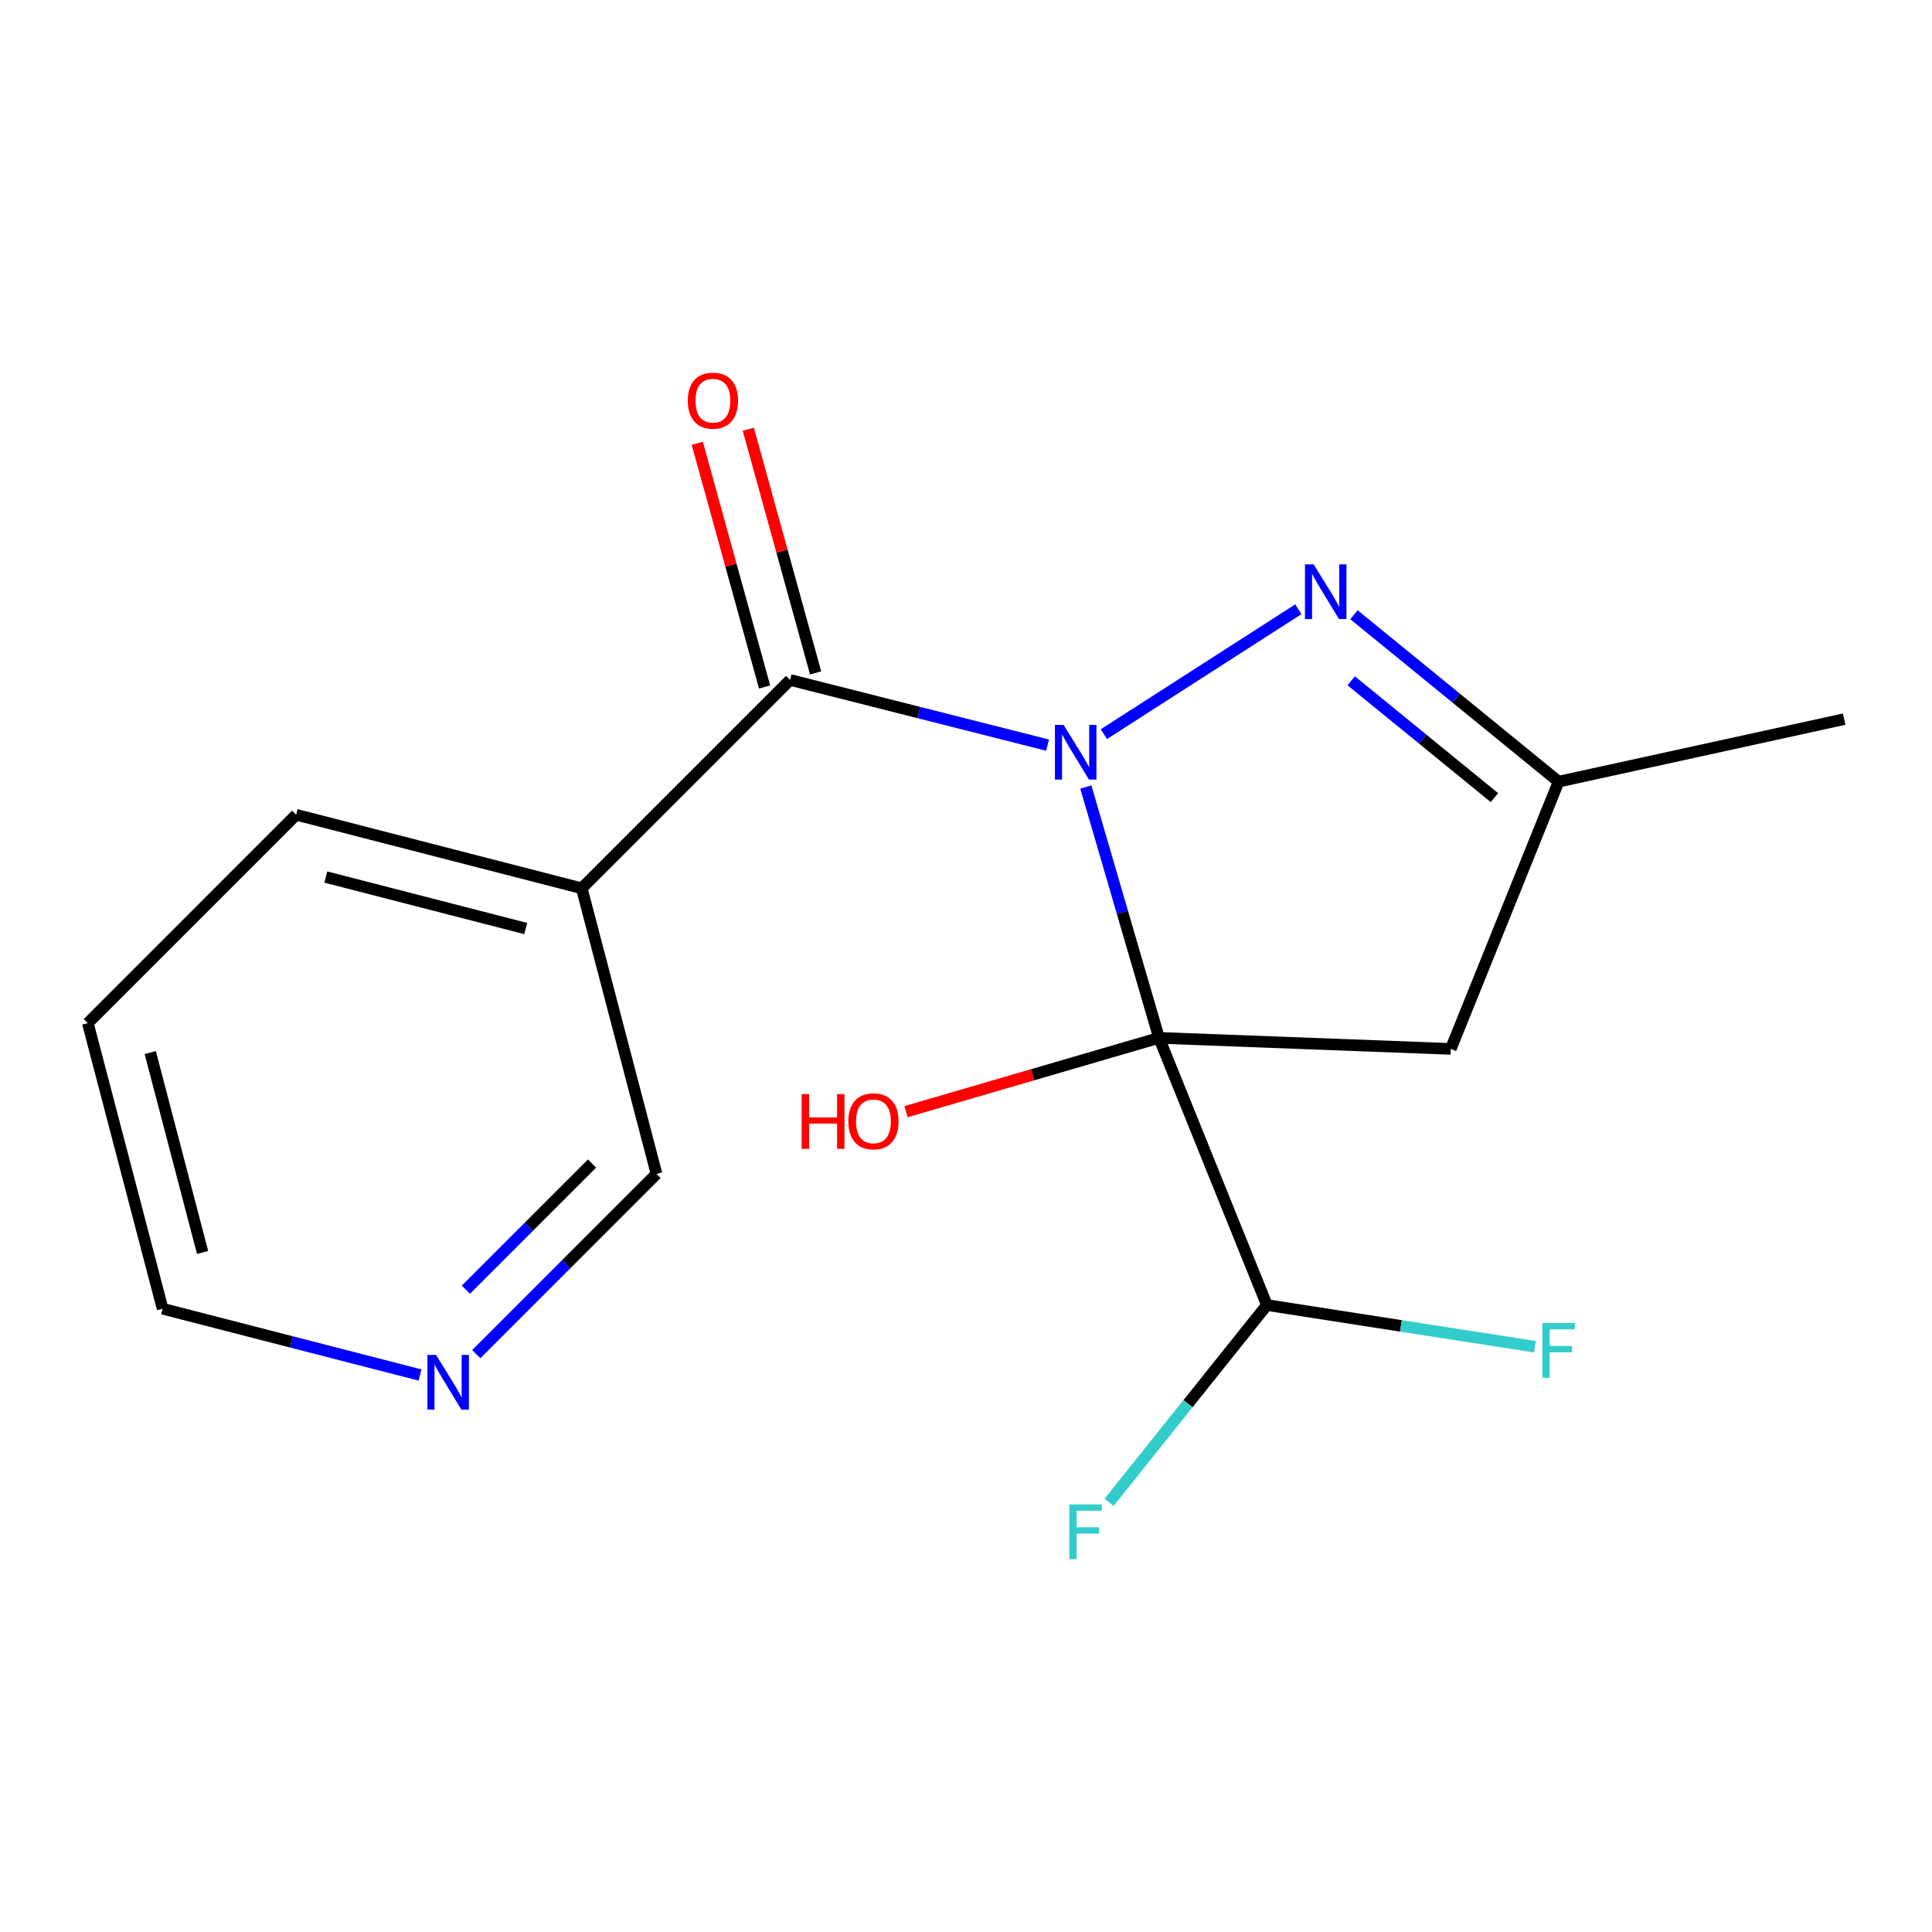 <?xml version='1.0' encoding='iso-8859-1'?>
<svg version='1.1' baseProfile='full'
              xmlns='http://www.w3.org/2000/svg'
                      xmlns:rdkit='http://www.rdkit.org/xml'
                      xmlns:xlink='http://www.w3.org/1999/xlink'
                  xml:space='preserve'
width='1000px' height='1000px' viewBox='0 0 1000 1000'>
<!-- END OF HEADER -->
<rect style='opacity:1.0;fill:#FFFFFF;stroke:none' width='1000' height='1000' x='0' y='0'> </rect>
<path class='bond-0' d='M 562.032,407.376 L 580.973,472.287' style='fill:none;fill-rule:evenodd;stroke:#0000FF;stroke-width:6px;stroke-linecap:butt;stroke-linejoin:miter;stroke-opacity:1' />
<path class='bond-0' d='M 580.973,472.287 L 599.914,537.198' style='fill:none;fill-rule:evenodd;stroke:#000000;stroke-width:6px;stroke-linecap:butt;stroke-linejoin:miter;stroke-opacity:1' />
<path class='bond-1' d='M 542.224,385.682 L 475.592,368.809' style='fill:none;fill-rule:evenodd;stroke:#0000FF;stroke-width:6px;stroke-linecap:butt;stroke-linejoin:miter;stroke-opacity:1' />
<path class='bond-1' d='M 475.592,368.809 L 408.96,351.937' style='fill:none;fill-rule:evenodd;stroke:#000000;stroke-width:6px;stroke-linecap:butt;stroke-linejoin:miter;stroke-opacity:1' />
<path class='bond-2' d='M 571.361,380 L 672.038,315.345' style='fill:none;fill-rule:evenodd;stroke:#0000FF;stroke-width:6px;stroke-linecap:butt;stroke-linejoin:miter;stroke-opacity:1' />
<path class='bond-3' d='M 599.914,537.198 L 750.912,542.906' style='fill:none;fill-rule:evenodd;stroke:#000000;stroke-width:6px;stroke-linecap:butt;stroke-linejoin:miter;stroke-opacity:1' />
<path class='bond-5' d='M 599.914,537.198 L 655.747,675.486' style='fill:none;fill-rule:evenodd;stroke:#000000;stroke-width:6px;stroke-linecap:butt;stroke-linejoin:miter;stroke-opacity:1' />
<path class='bond-8' d='M 599.914,537.198 L 534.431,556.302' style='fill:none;fill-rule:evenodd;stroke:#000000;stroke-width:6px;stroke-linecap:butt;stroke-linejoin:miter;stroke-opacity:1' />
<path class='bond-8' d='M 534.431,556.302 L 468.947,575.405' style='fill:none;fill-rule:evenodd;stroke:#FF0000;stroke-width:6px;stroke-linecap:butt;stroke-linejoin:miter;stroke-opacity:1' />
<path class='bond-4' d='M 408.96,351.937 L 301.115,459.781' style='fill:none;fill-rule:evenodd;stroke:#000000;stroke-width:6px;stroke-linecap:butt;stroke-linejoin:miter;stroke-opacity:1' />
<path class='bond-7' d='M 422.165,348.289 L 404.743,285.227' style='fill:none;fill-rule:evenodd;stroke:#000000;stroke-width:6px;stroke-linecap:butt;stroke-linejoin:miter;stroke-opacity:1' />
<path class='bond-7' d='M 404.743,285.227 L 387.322,222.165' style='fill:none;fill-rule:evenodd;stroke:#FF0000;stroke-width:6px;stroke-linecap:butt;stroke-linejoin:miter;stroke-opacity:1' />
<path class='bond-7' d='M 395.755,355.585 L 378.334,292.523' style='fill:none;fill-rule:evenodd;stroke:#000000;stroke-width:6px;stroke-linecap:butt;stroke-linejoin:miter;stroke-opacity:1' />
<path class='bond-7' d='M 378.334,292.523 L 360.913,229.461' style='fill:none;fill-rule:evenodd;stroke:#FF0000;stroke-width:6px;stroke-linecap:butt;stroke-linejoin:miter;stroke-opacity:1' />
<path class='bond-6' d='M 700.819,318.191 L 753.774,361.389' style='fill:none;fill-rule:evenodd;stroke:#0000FF;stroke-width:6px;stroke-linecap:butt;stroke-linejoin:miter;stroke-opacity:1' />
<path class='bond-6' d='M 753.774,361.389 L 806.729,404.588' style='fill:none;fill-rule:evenodd;stroke:#000000;stroke-width:6px;stroke-linecap:butt;stroke-linejoin:miter;stroke-opacity:1' />
<path class='bond-6' d='M 699.386,352.381 L 736.455,382.62' style='fill:none;fill-rule:evenodd;stroke:#0000FF;stroke-width:6px;stroke-linecap:butt;stroke-linejoin:miter;stroke-opacity:1' />
<path class='bond-6' d='M 736.455,382.62 L 773.523,412.859' style='fill:none;fill-rule:evenodd;stroke:#000000;stroke-width:6px;stroke-linecap:butt;stroke-linejoin:miter;stroke-opacity:1' />
<path class='bond-17' d='M 750.912,542.906 L 806.729,404.588' style='fill:none;fill-rule:evenodd;stroke:#000000;stroke-width:6px;stroke-linecap:butt;stroke-linejoin:miter;stroke-opacity:1' />
<path class='bond-12' d='M 301.115,459.781 L 339.809,607.613' style='fill:none;fill-rule:evenodd;stroke:#000000;stroke-width:6px;stroke-linecap:butt;stroke-linejoin:miter;stroke-opacity:1' />
<path class='bond-13' d='M 301.115,459.781 L 153.299,421.712' style='fill:none;fill-rule:evenodd;stroke:#000000;stroke-width:6px;stroke-linecap:butt;stroke-linejoin:miter;stroke-opacity:1' />
<path class='bond-13' d='M 272.11,480.604 L 168.638,453.956' style='fill:none;fill-rule:evenodd;stroke:#000000;stroke-width:6px;stroke-linecap:butt;stroke-linejoin:miter;stroke-opacity:1' />
<path class='bond-10' d='M 655.747,675.486 L 614.9,726.553' style='fill:none;fill-rule:evenodd;stroke:#000000;stroke-width:6px;stroke-linecap:butt;stroke-linejoin:miter;stroke-opacity:1' />
<path class='bond-10' d='M 614.9,726.553 L 574.053,777.62' style='fill:none;fill-rule:evenodd;stroke:#33CCCC;stroke-width:6px;stroke-linecap:butt;stroke-linejoin:miter;stroke-opacity:1' />
<path class='bond-11' d='M 655.747,675.486 L 725.118,686.277' style='fill:none;fill-rule:evenodd;stroke:#000000;stroke-width:6px;stroke-linecap:butt;stroke-linejoin:miter;stroke-opacity:1' />
<path class='bond-11' d='M 725.118,686.277 L 794.489,697.068' style='fill:none;fill-rule:evenodd;stroke:#33CCCC;stroke-width:6px;stroke-linecap:butt;stroke-linejoin:miter;stroke-opacity:1' />
<path class='bond-14' d='M 806.729,404.588 L 954.545,372.227' style='fill:none;fill-rule:evenodd;stroke:#000000;stroke-width:6px;stroke-linecap:butt;stroke-linejoin:miter;stroke-opacity:1' />
<path class='bond-9' d='M 246.517,700.905 L 293.163,654.259' style='fill:none;fill-rule:evenodd;stroke:#0000FF;stroke-width:6px;stroke-linecap:butt;stroke-linejoin:miter;stroke-opacity:1' />
<path class='bond-9' d='M 293.163,654.259 L 339.809,607.613' style='fill:none;fill-rule:evenodd;stroke:#000000;stroke-width:6px;stroke-linecap:butt;stroke-linejoin:miter;stroke-opacity:1' />
<path class='bond-9' d='M 241.137,667.537 L 273.789,634.885' style='fill:none;fill-rule:evenodd;stroke:#0000FF;stroke-width:6px;stroke-linecap:butt;stroke-linejoin:miter;stroke-opacity:1' />
<path class='bond-9' d='M 273.789,634.885 L 306.441,602.233' style='fill:none;fill-rule:evenodd;stroke:#000000;stroke-width:6px;stroke-linecap:butt;stroke-linejoin:miter;stroke-opacity:1' />
<path class='bond-18' d='M 217.408,711.708 L 150.786,694.548' style='fill:none;fill-rule:evenodd;stroke:#0000FF;stroke-width:6px;stroke-linecap:butt;stroke-linejoin:miter;stroke-opacity:1' />
<path class='bond-18' d='M 150.786,694.548 L 84.163,677.388' style='fill:none;fill-rule:evenodd;stroke:#000000;stroke-width:6px;stroke-linecap:butt;stroke-linejoin:miter;stroke-opacity:1' />
<path class='bond-16' d='M 153.299,421.712 L 45.455,529.572' style='fill:none;fill-rule:evenodd;stroke:#000000;stroke-width:6px;stroke-linecap:butt;stroke-linejoin:miter;stroke-opacity:1' />
<path class='bond-15' d='M 84.163,677.388 L 45.455,529.572' style='fill:none;fill-rule:evenodd;stroke:#000000;stroke-width:6px;stroke-linecap:butt;stroke-linejoin:miter;stroke-opacity:1' />
<path class='bond-15' d='M 104.862,648.275 L 77.766,544.804' style='fill:none;fill-rule:evenodd;stroke:#000000;stroke-width:6px;stroke-linecap:butt;stroke-linejoin:miter;stroke-opacity:1' />
<path  class='atom-0' d='M 550.516 375.207
L 559.796 390.207
Q 560.716 391.687, 562.196 394.367
Q 563.676 397.047, 563.756 397.207
L 563.756 375.207
L 567.516 375.207
L 567.516 403.527
L 563.636 403.527
L 553.676 387.127
Q 552.516 385.207, 551.276 383.007
Q 550.076 380.807, 549.716 380.127
L 549.716 403.527
L 546.036 403.527
L 546.036 375.207
L 550.516 375.207
' fill='#0000FF'/>
<path  class='atom-3' d='M 679.93 292.097
L 689.21 307.097
Q 690.13 308.577, 691.61 311.257
Q 693.09 313.937, 693.17 314.097
L 693.17 292.097
L 696.93 292.097
L 696.93 320.417
L 693.05 320.417
L 683.09 304.017
Q 681.93 302.097, 680.69 299.897
Q 679.49 297.697, 679.13 297.017
L 679.13 320.417
L 675.45 320.417
L 675.45 292.097
L 679.93 292.097
' fill='#0000FF'/>
<path  class='atom-8' d='M 356.003 207.382
Q 356.003 200.582, 359.363 196.782
Q 362.723 192.982, 369.003 192.982
Q 375.283 192.982, 378.643 196.782
Q 382.003 200.582, 382.003 207.382
Q 382.003 214.262, 378.603 218.182
Q 375.203 222.062, 369.003 222.062
Q 362.763 222.062, 359.363 218.182
Q 356.003 214.302, 356.003 207.382
M 369.003 218.862
Q 373.323 218.862, 375.643 215.982
Q 378.003 213.062, 378.003 207.382
Q 378.003 201.822, 375.643 199.022
Q 373.323 196.182, 369.003 196.182
Q 364.683 196.182, 362.323 198.982
Q 360.003 201.782, 360.003 207.382
Q 360.003 213.102, 362.323 215.982
Q 364.683 218.862, 369.003 218.862
' fill='#FF0000'/>
<path  class='atom-9' d='M 414.938 566.321
L 418.778 566.321
L 418.778 578.361
L 433.258 578.361
L 433.258 566.321
L 437.098 566.321
L 437.098 594.641
L 433.258 594.641
L 433.258 581.561
L 418.778 581.561
L 418.778 594.641
L 414.938 594.641
L 414.938 566.321
' fill='#FF0000'/>
<path  class='atom-9' d='M 439.098 580.401
Q 439.098 573.601, 442.458 569.801
Q 445.818 566.001, 452.098 566.001
Q 458.378 566.001, 461.738 569.801
Q 465.098 573.601, 465.098 580.401
Q 465.098 587.281, 461.698 591.201
Q 458.298 595.081, 452.098 595.081
Q 445.858 595.081, 442.458 591.201
Q 439.098 587.321, 439.098 580.401
M 452.098 591.881
Q 456.418 591.881, 458.738 589.001
Q 461.098 586.081, 461.098 580.401
Q 461.098 574.841, 458.738 572.041
Q 456.418 569.201, 452.098 569.201
Q 447.778 569.201, 445.418 572.001
Q 443.098 574.801, 443.098 580.401
Q 443.098 586.121, 445.418 589.001
Q 447.778 591.881, 452.098 591.881
' fill='#FF0000'/>
<path  class='atom-10' d='M 225.704 701.297
L 234.984 716.297
Q 235.904 717.777, 237.384 720.457
Q 238.864 723.137, 238.944 723.297
L 238.944 701.297
L 242.704 701.297
L 242.704 729.617
L 238.824 729.617
L 228.864 713.217
Q 227.704 711.297, 226.464 709.097
Q 225.264 706.897, 224.904 706.217
L 224.904 729.617
L 221.224 729.617
L 221.224 701.297
L 225.704 701.297
' fill='#0000FF'/>
<path  class='atom-11' d='M 553.456 778.684
L 570.296 778.684
L 570.296 781.924
L 557.256 781.924
L 557.256 790.524
L 568.856 790.524
L 568.856 793.804
L 557.256 793.804
L 557.256 807.004
L 553.456 807.004
L 553.456 778.684
' fill='#33CCCC'/>
<path  class='atom-12' d='M 798.309 684.813
L 815.149 684.813
L 815.149 688.053
L 802.109 688.053
L 802.109 696.653
L 813.709 696.653
L 813.709 699.933
L 802.109 699.933
L 802.109 713.133
L 798.309 713.133
L 798.309 684.813
' fill='#33CCCC'/>
</svg>
